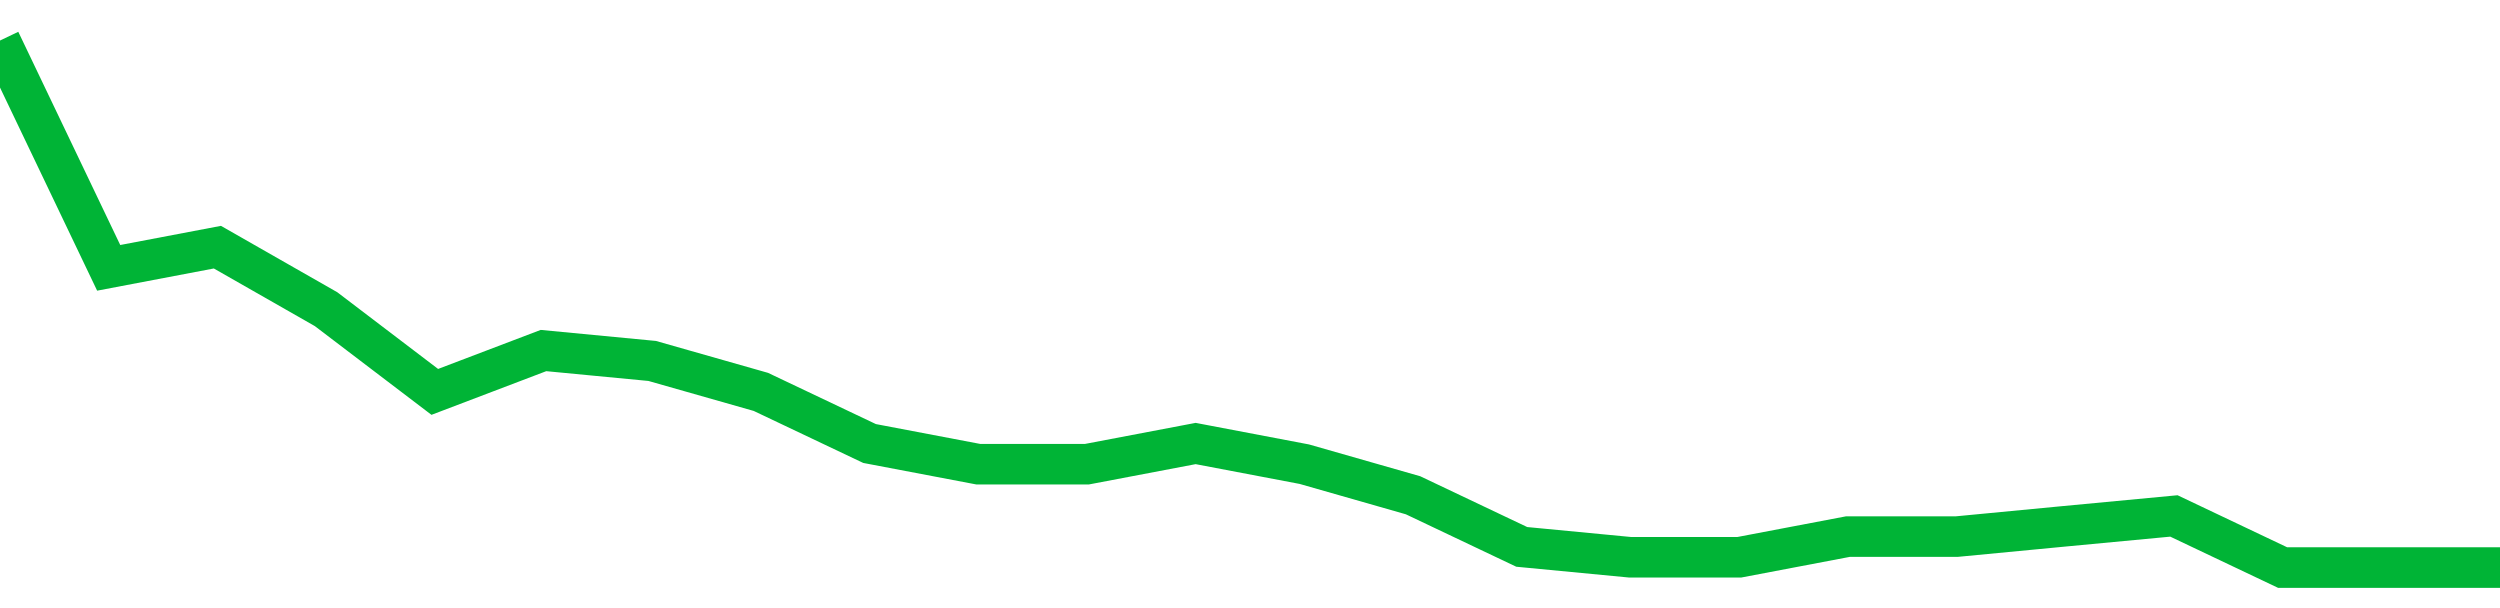 <!-- Generated with https://github.com/jxxe/sparkline/ --><svg viewBox="0 0 185 45" class="sparkline" xmlns="http://www.w3.org/2000/svg"><path class="sparkline--fill" d="M 0 3 L 0 3 L 8.043 19.82 L 16.087 18.29 L 24.13 22.88 L 32.174 29 L 40.217 25.94 L 48.261 26.71 L 56.304 29 L 64.348 32.82 L 72.391 34.35 L 80.435 34.35 L 88.478 32.82 L 96.522 34.35 L 104.565 36.65 L 112.609 40.47 L 120.652 41.24 L 128.696 41.24 L 136.739 39.71 L 144.783 39.71 L 152.826 38.94 L 160.87 38.18 L 168.913 42 L 176.957 42 L 185 42 V 45 L 0 45 Z" stroke="none" fill="none" ></path><path class="sparkline--line" d="M 0 3 L 0 3 L 8.043 19.82 L 16.087 18.29 L 24.13 22.88 L 32.174 29 L 40.217 25.94 L 48.261 26.71 L 56.304 29 L 64.348 32.82 L 72.391 34.35 L 80.435 34.35 L 88.478 32.82 L 96.522 34.35 L 104.565 36.65 L 112.609 40.47 L 120.652 41.24 L 128.696 41.24 L 136.739 39.71 L 144.783 39.71 L 152.826 38.94 L 160.87 38.18 L 168.913 42 L 176.957 42 L 185 42" fill="none" stroke-width="3" stroke="#00B436" ></path></svg>